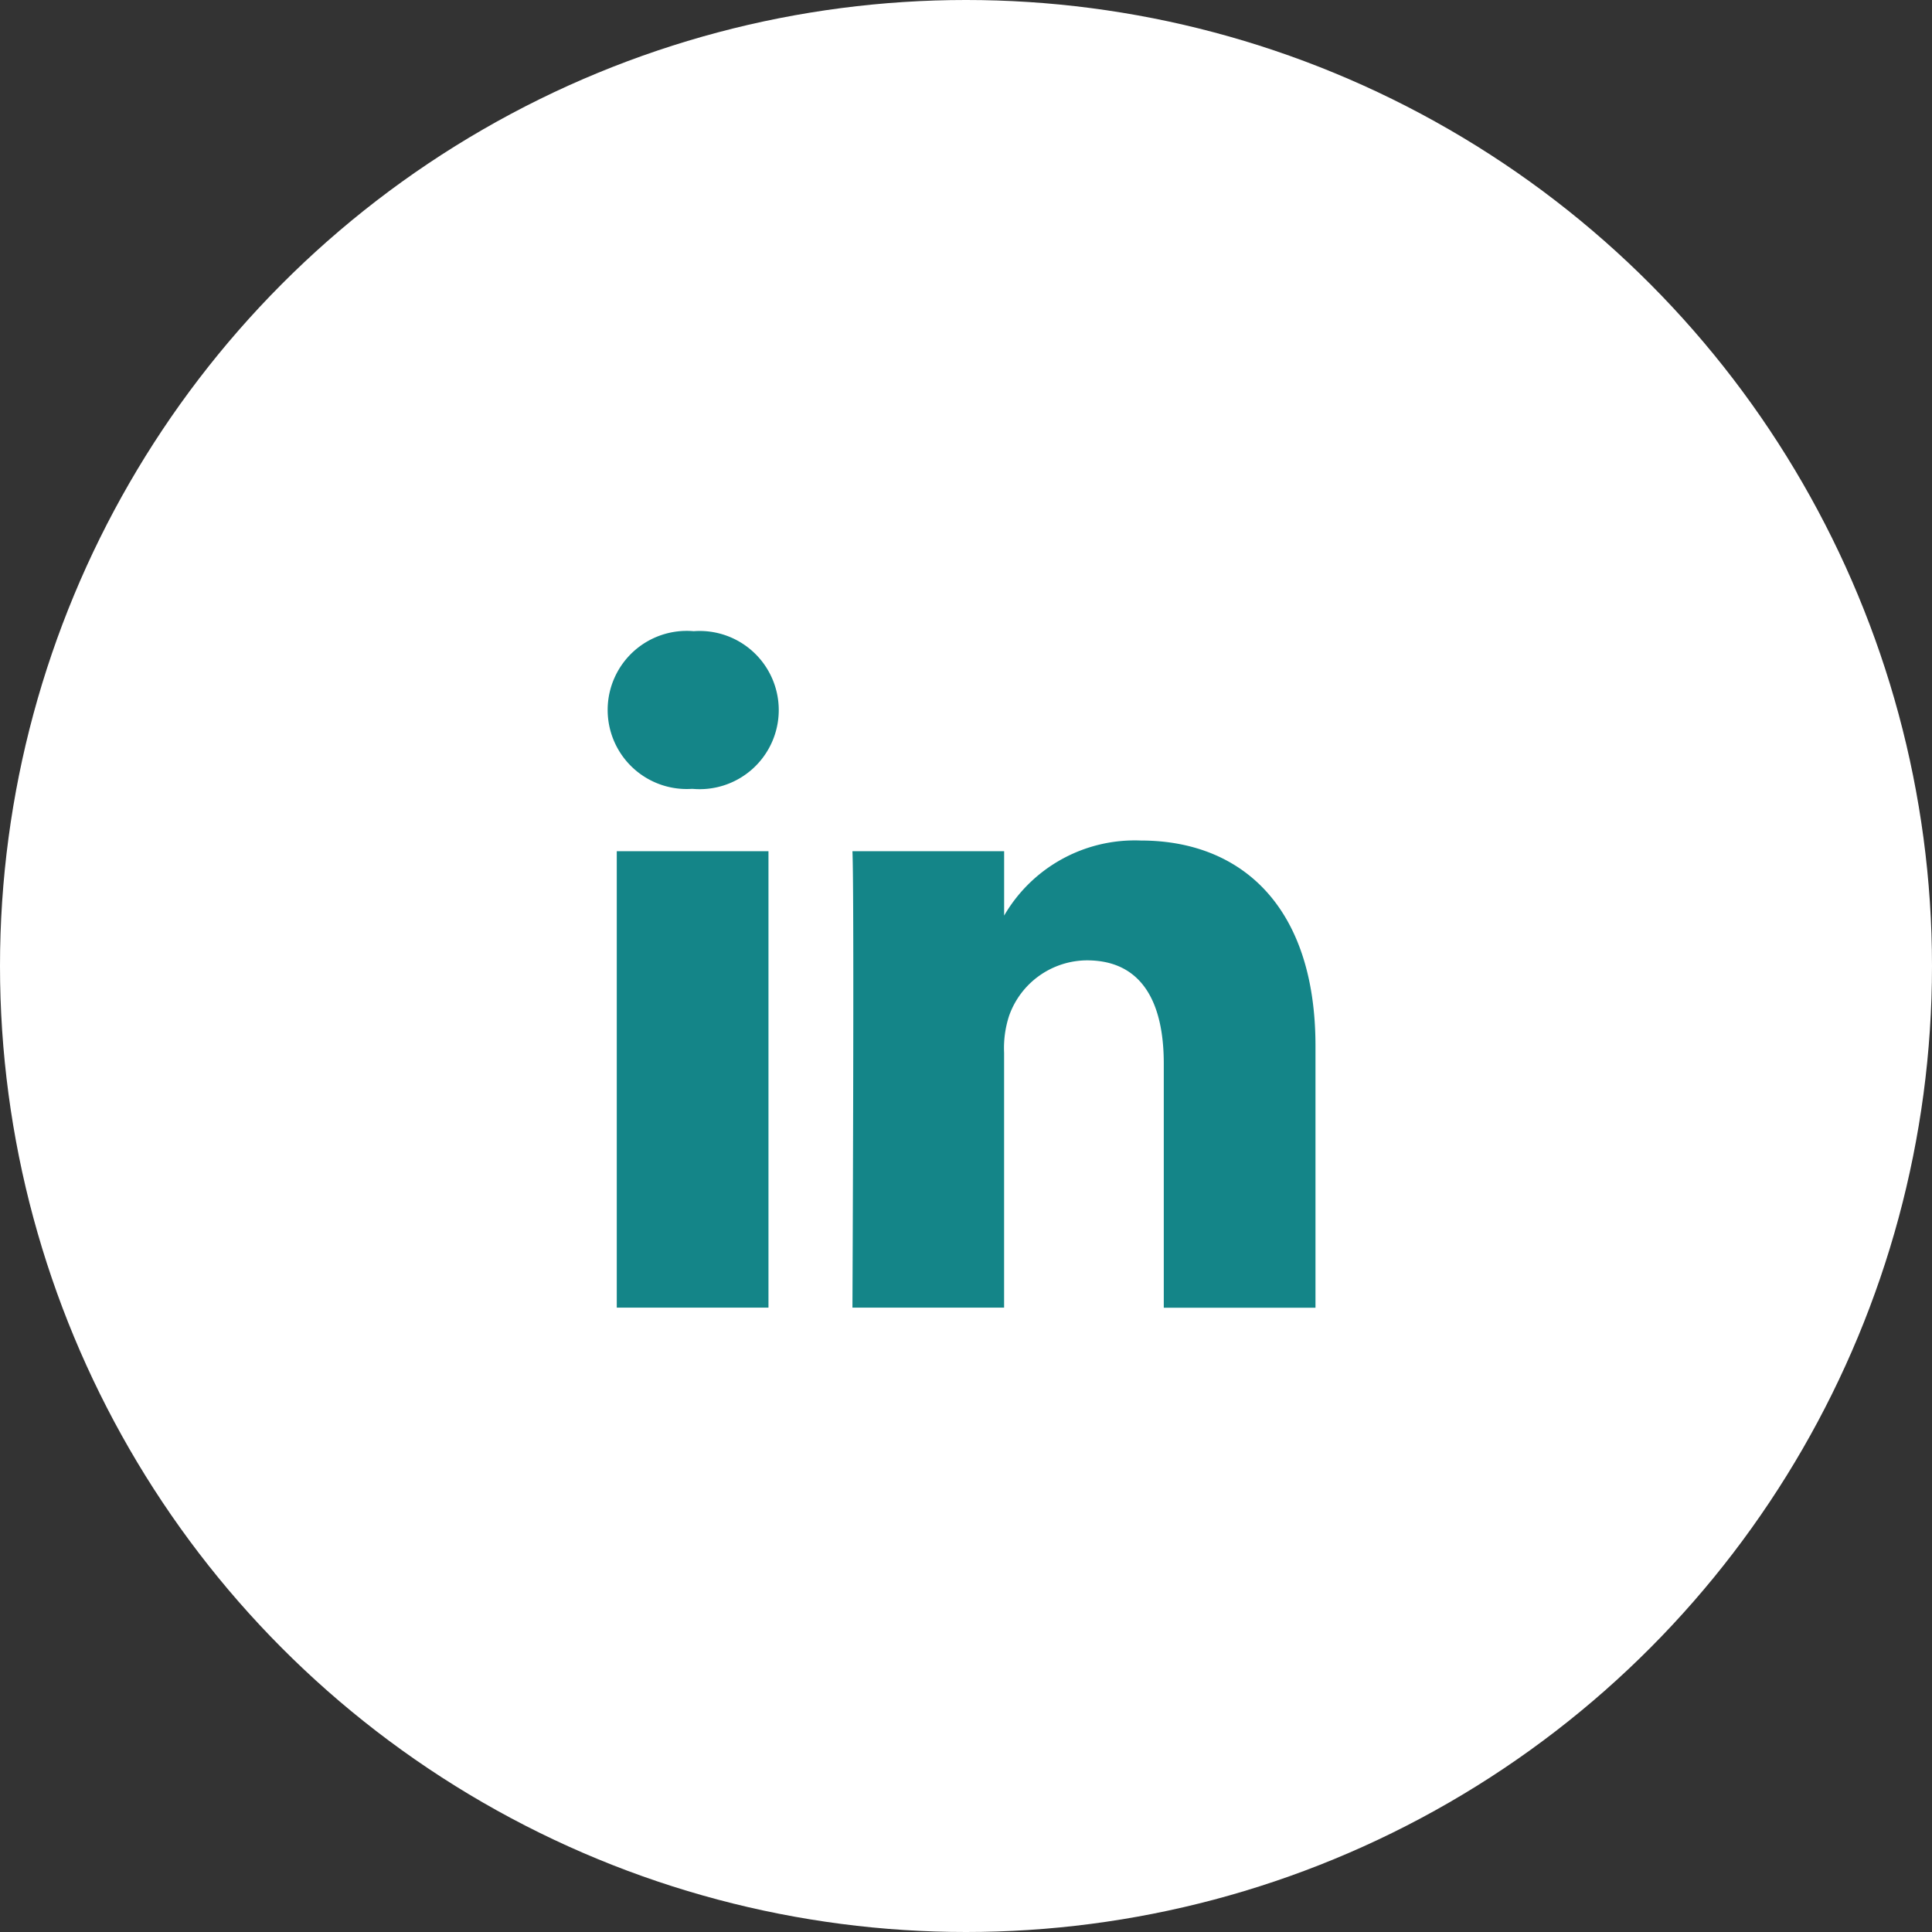 <svg id="Composant_18_1" data-name="Composant 18 – 1" xmlns="http://www.w3.org/2000/svg" width="54" height="54" viewBox="0 0 54 54">
  <rect x="0" y="0" width="54" height="54" fill="#333333" stroke="none"/>
  <g id="Composant_17_1" data-name="Composant 17 – 1">
    <circle id="Ellipse_9" data-name="Ellipse 9" cx="27" cy="27" r="27" transform="translate(0 0)" fill="#fff"/>
  </g>
  <path id="linkedin" d="M4.49,18.906V6.15H.25V18.906ZM2.37,4.407A2.211,2.211,0,1,0,2.4,0a2.21,2.21,0,1,0-.055,4.407H2.37Zm4.466,14.5h4.24V11.783a2.9,2.9,0,0,1,.14-1.034A2.321,2.321,0,0,1,13.391,9.2c1.534,0,2.148,1.17,2.148,2.885v6.824h4.24V11.592c0-3.918-2.092-5.741-4.881-5.741A4.222,4.222,0,0,0,11.048,8h.029V6.15H6.837c.055,1.2,0,12.756,0,12.756Z" transform="translate(16.989 17.642)" fill="#148588"/>
</svg>
